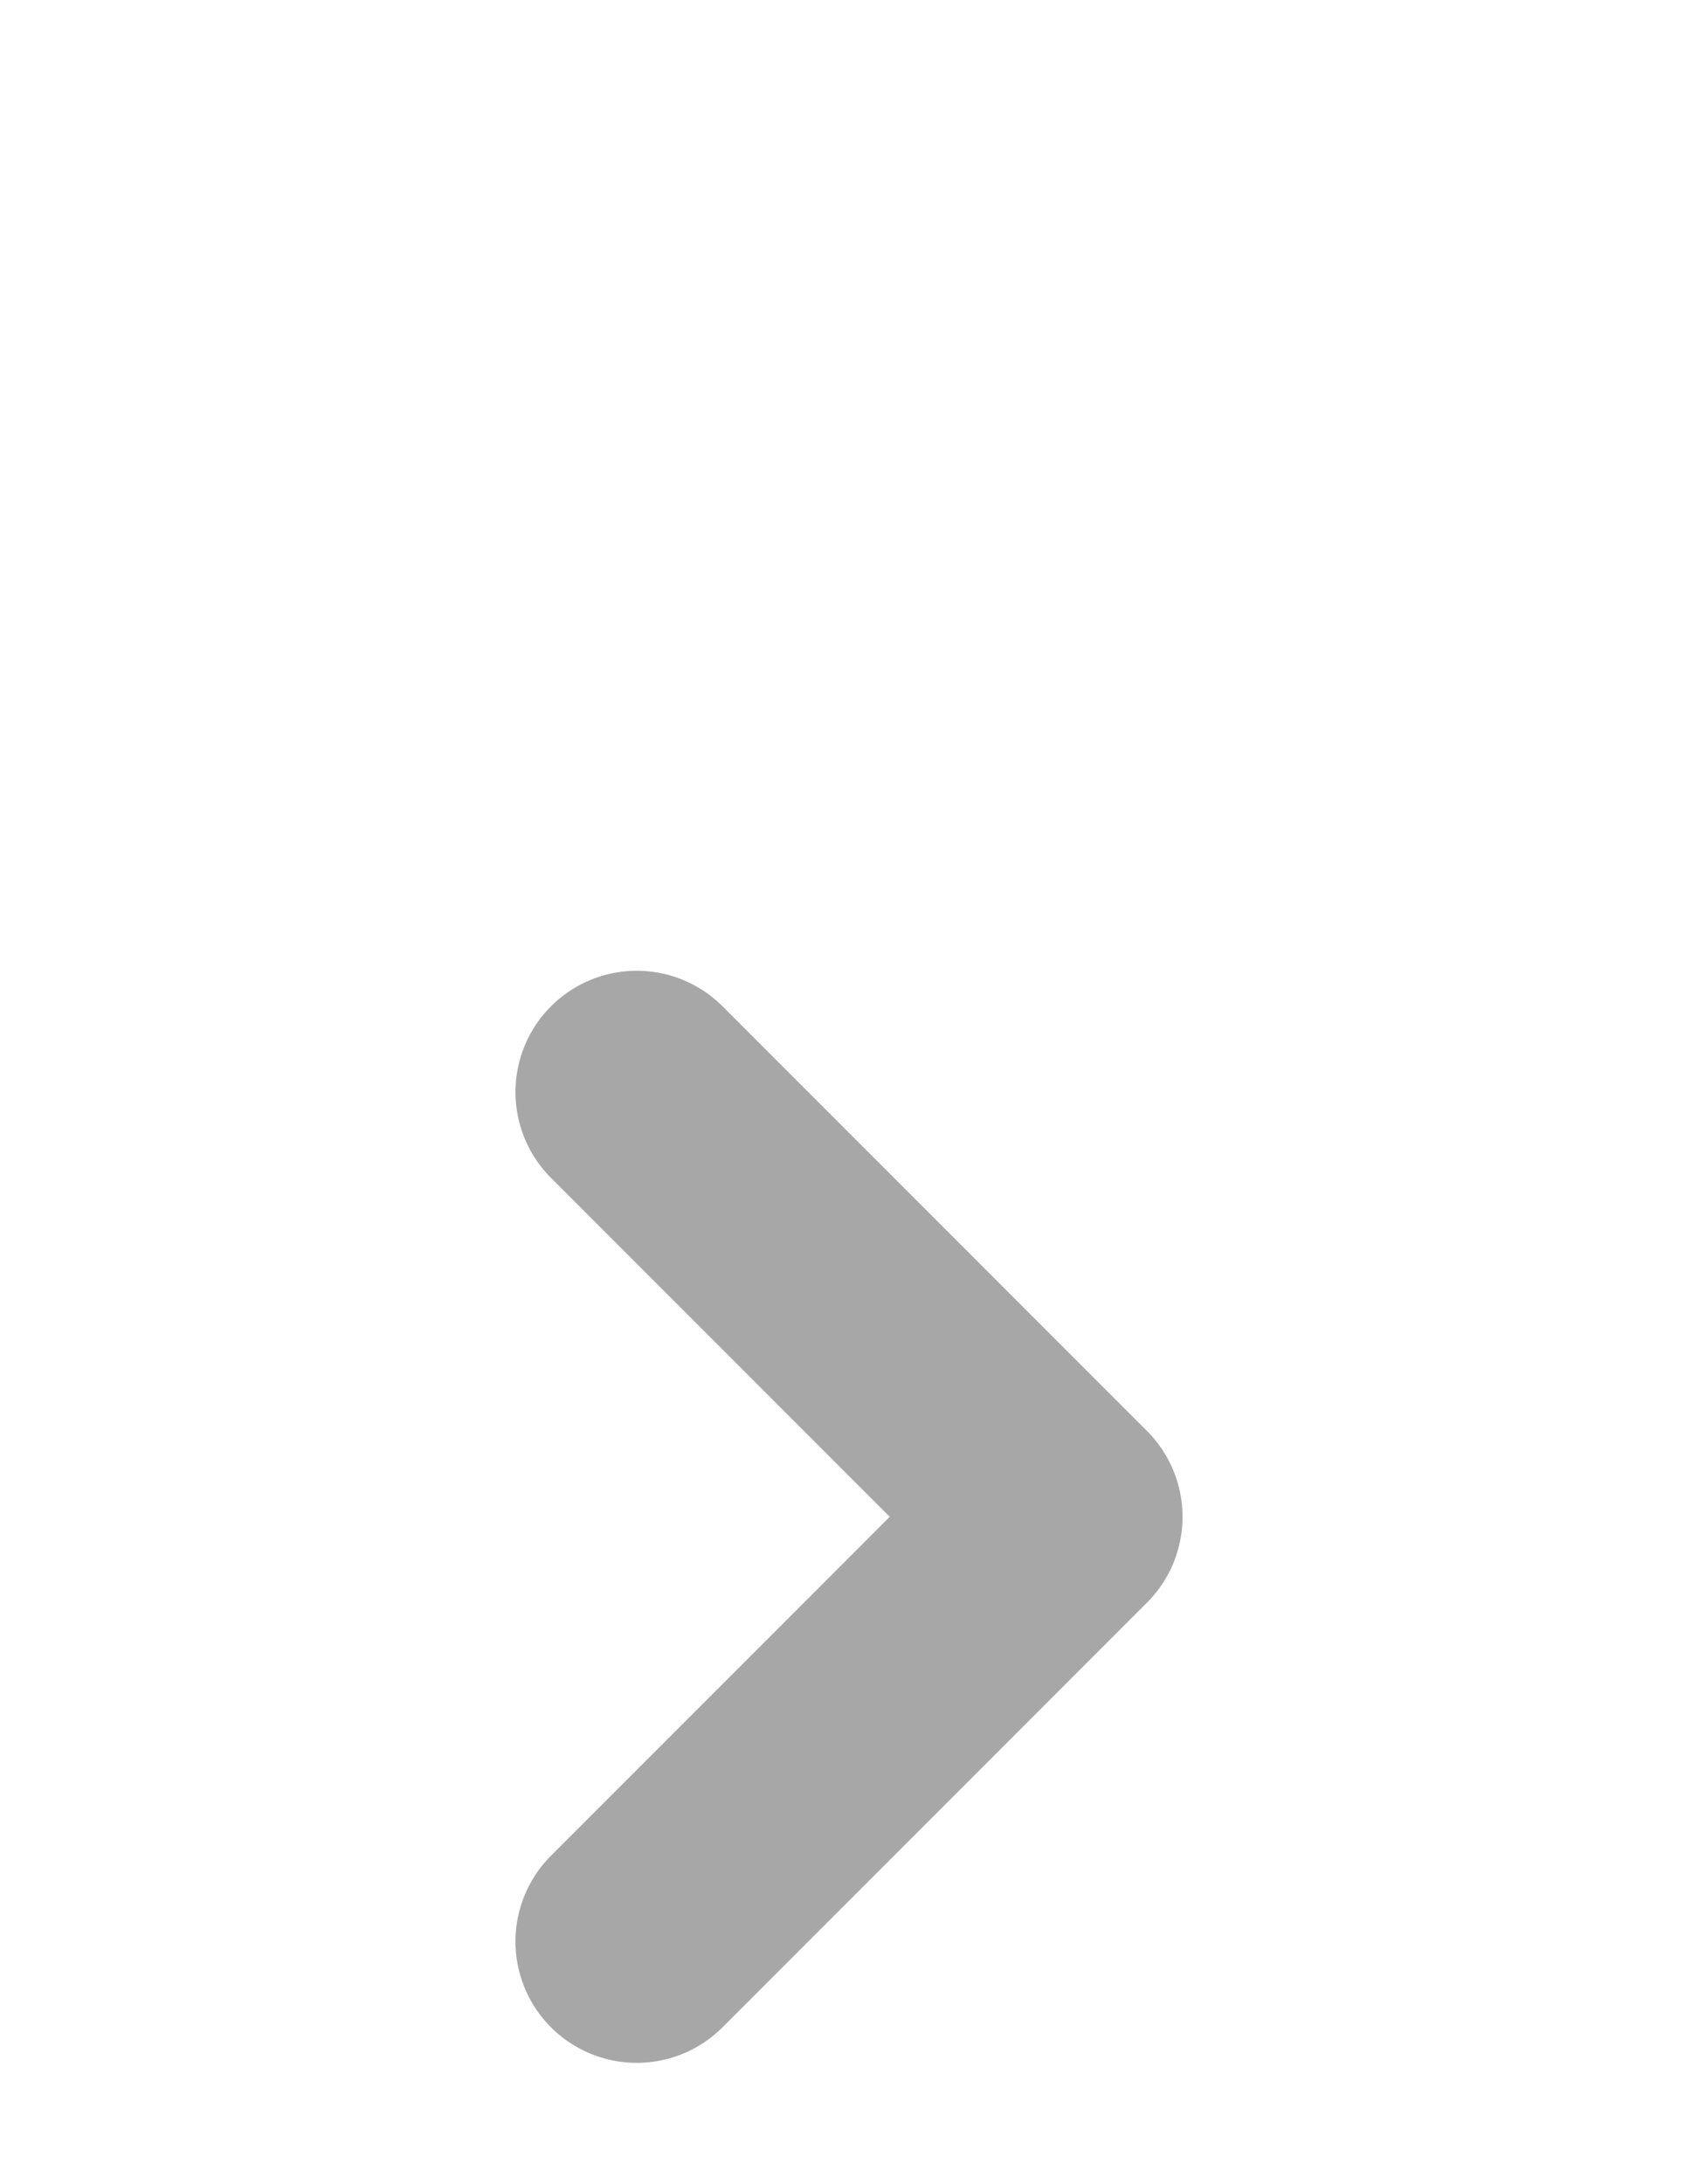 <svg width="14" height="18" viewBox="0 0 14 18" fill="none" xmlns="http://www.w3.org/2000/svg">
<path d="M5.25 16L8.75 12.5L5.25 9" stroke="#A7A7A7" stroke-width="2" stroke-linecap="round" stroke-linejoin="round"/>
</svg>
